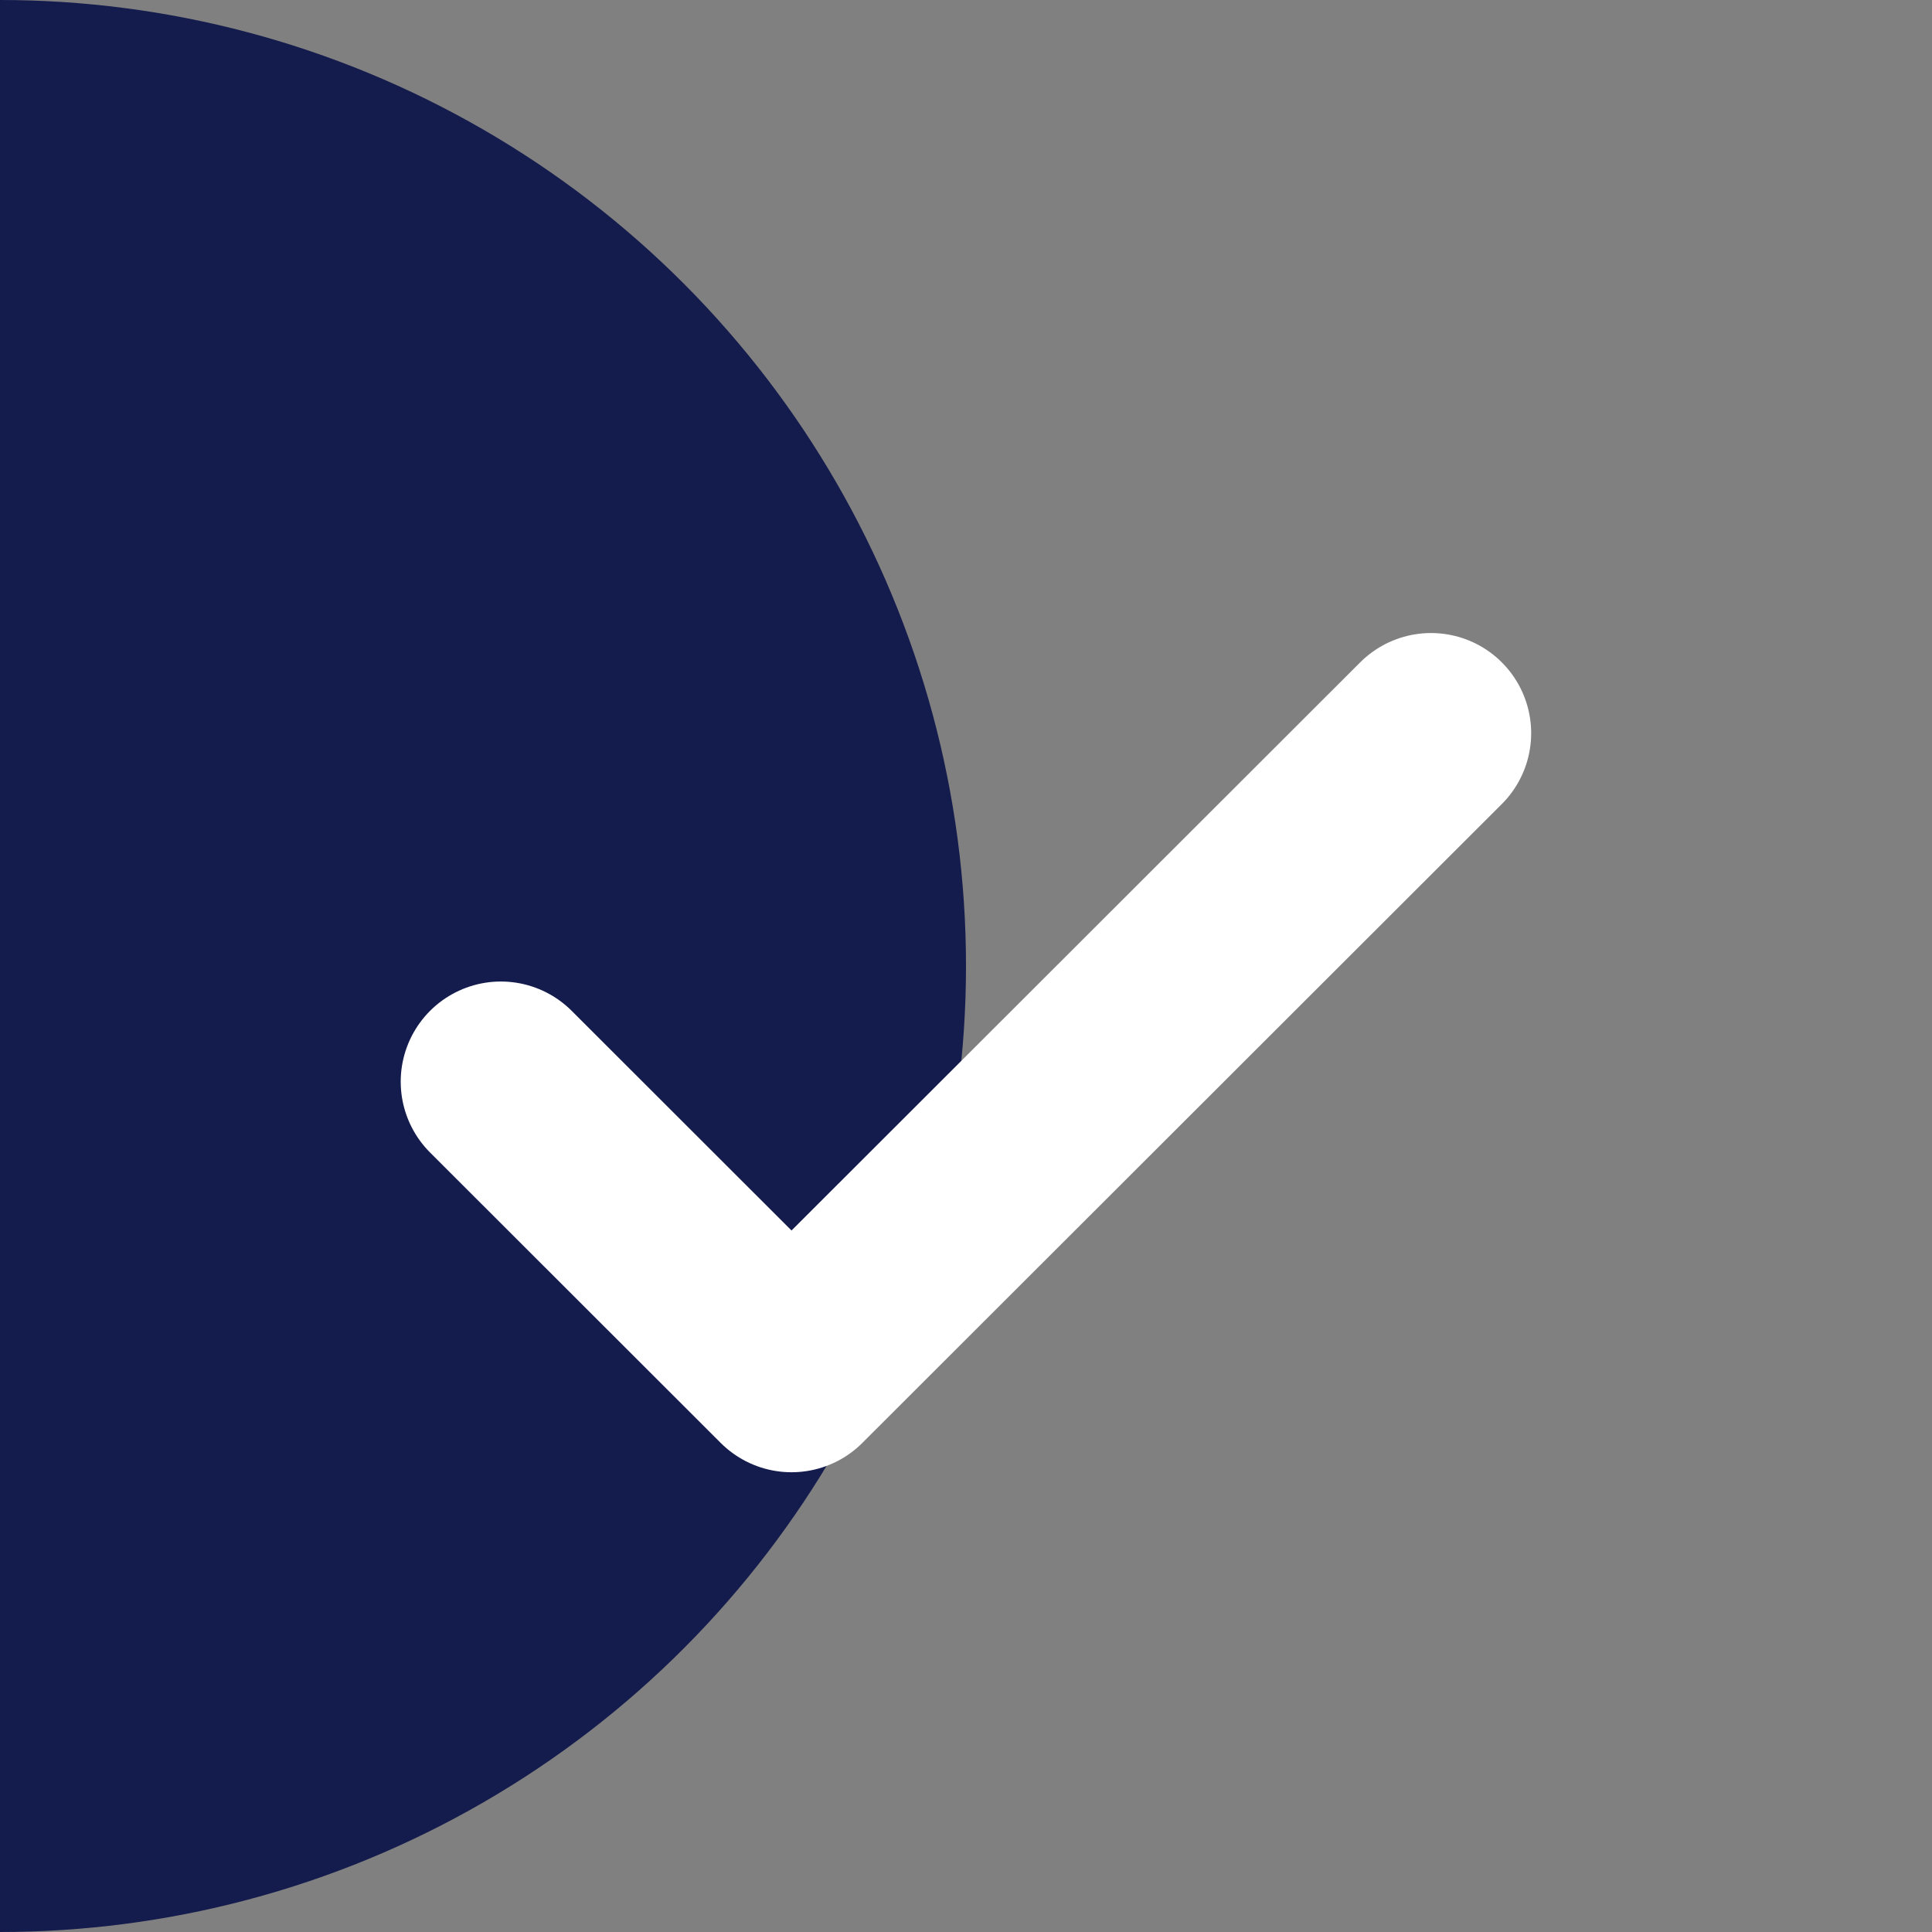 <svg xmlns="http://www.w3.org/2000/svg" fill="none" viewBox="0 0 16 16" height="16" width="16">
<rect x="0" y="0" width="16" height="16" fill="#808080" stroke="none"/>
<circle fill="#141B4D" r="8" cy="8" cx="../8-3.html"></circle>
<path stroke-linejoin="round" stroke-linecap="round" stroke-width="1.659" stroke="white" d="M11.851 6.072L6.555 11.363L4.148 8.958"></path>
</svg>
